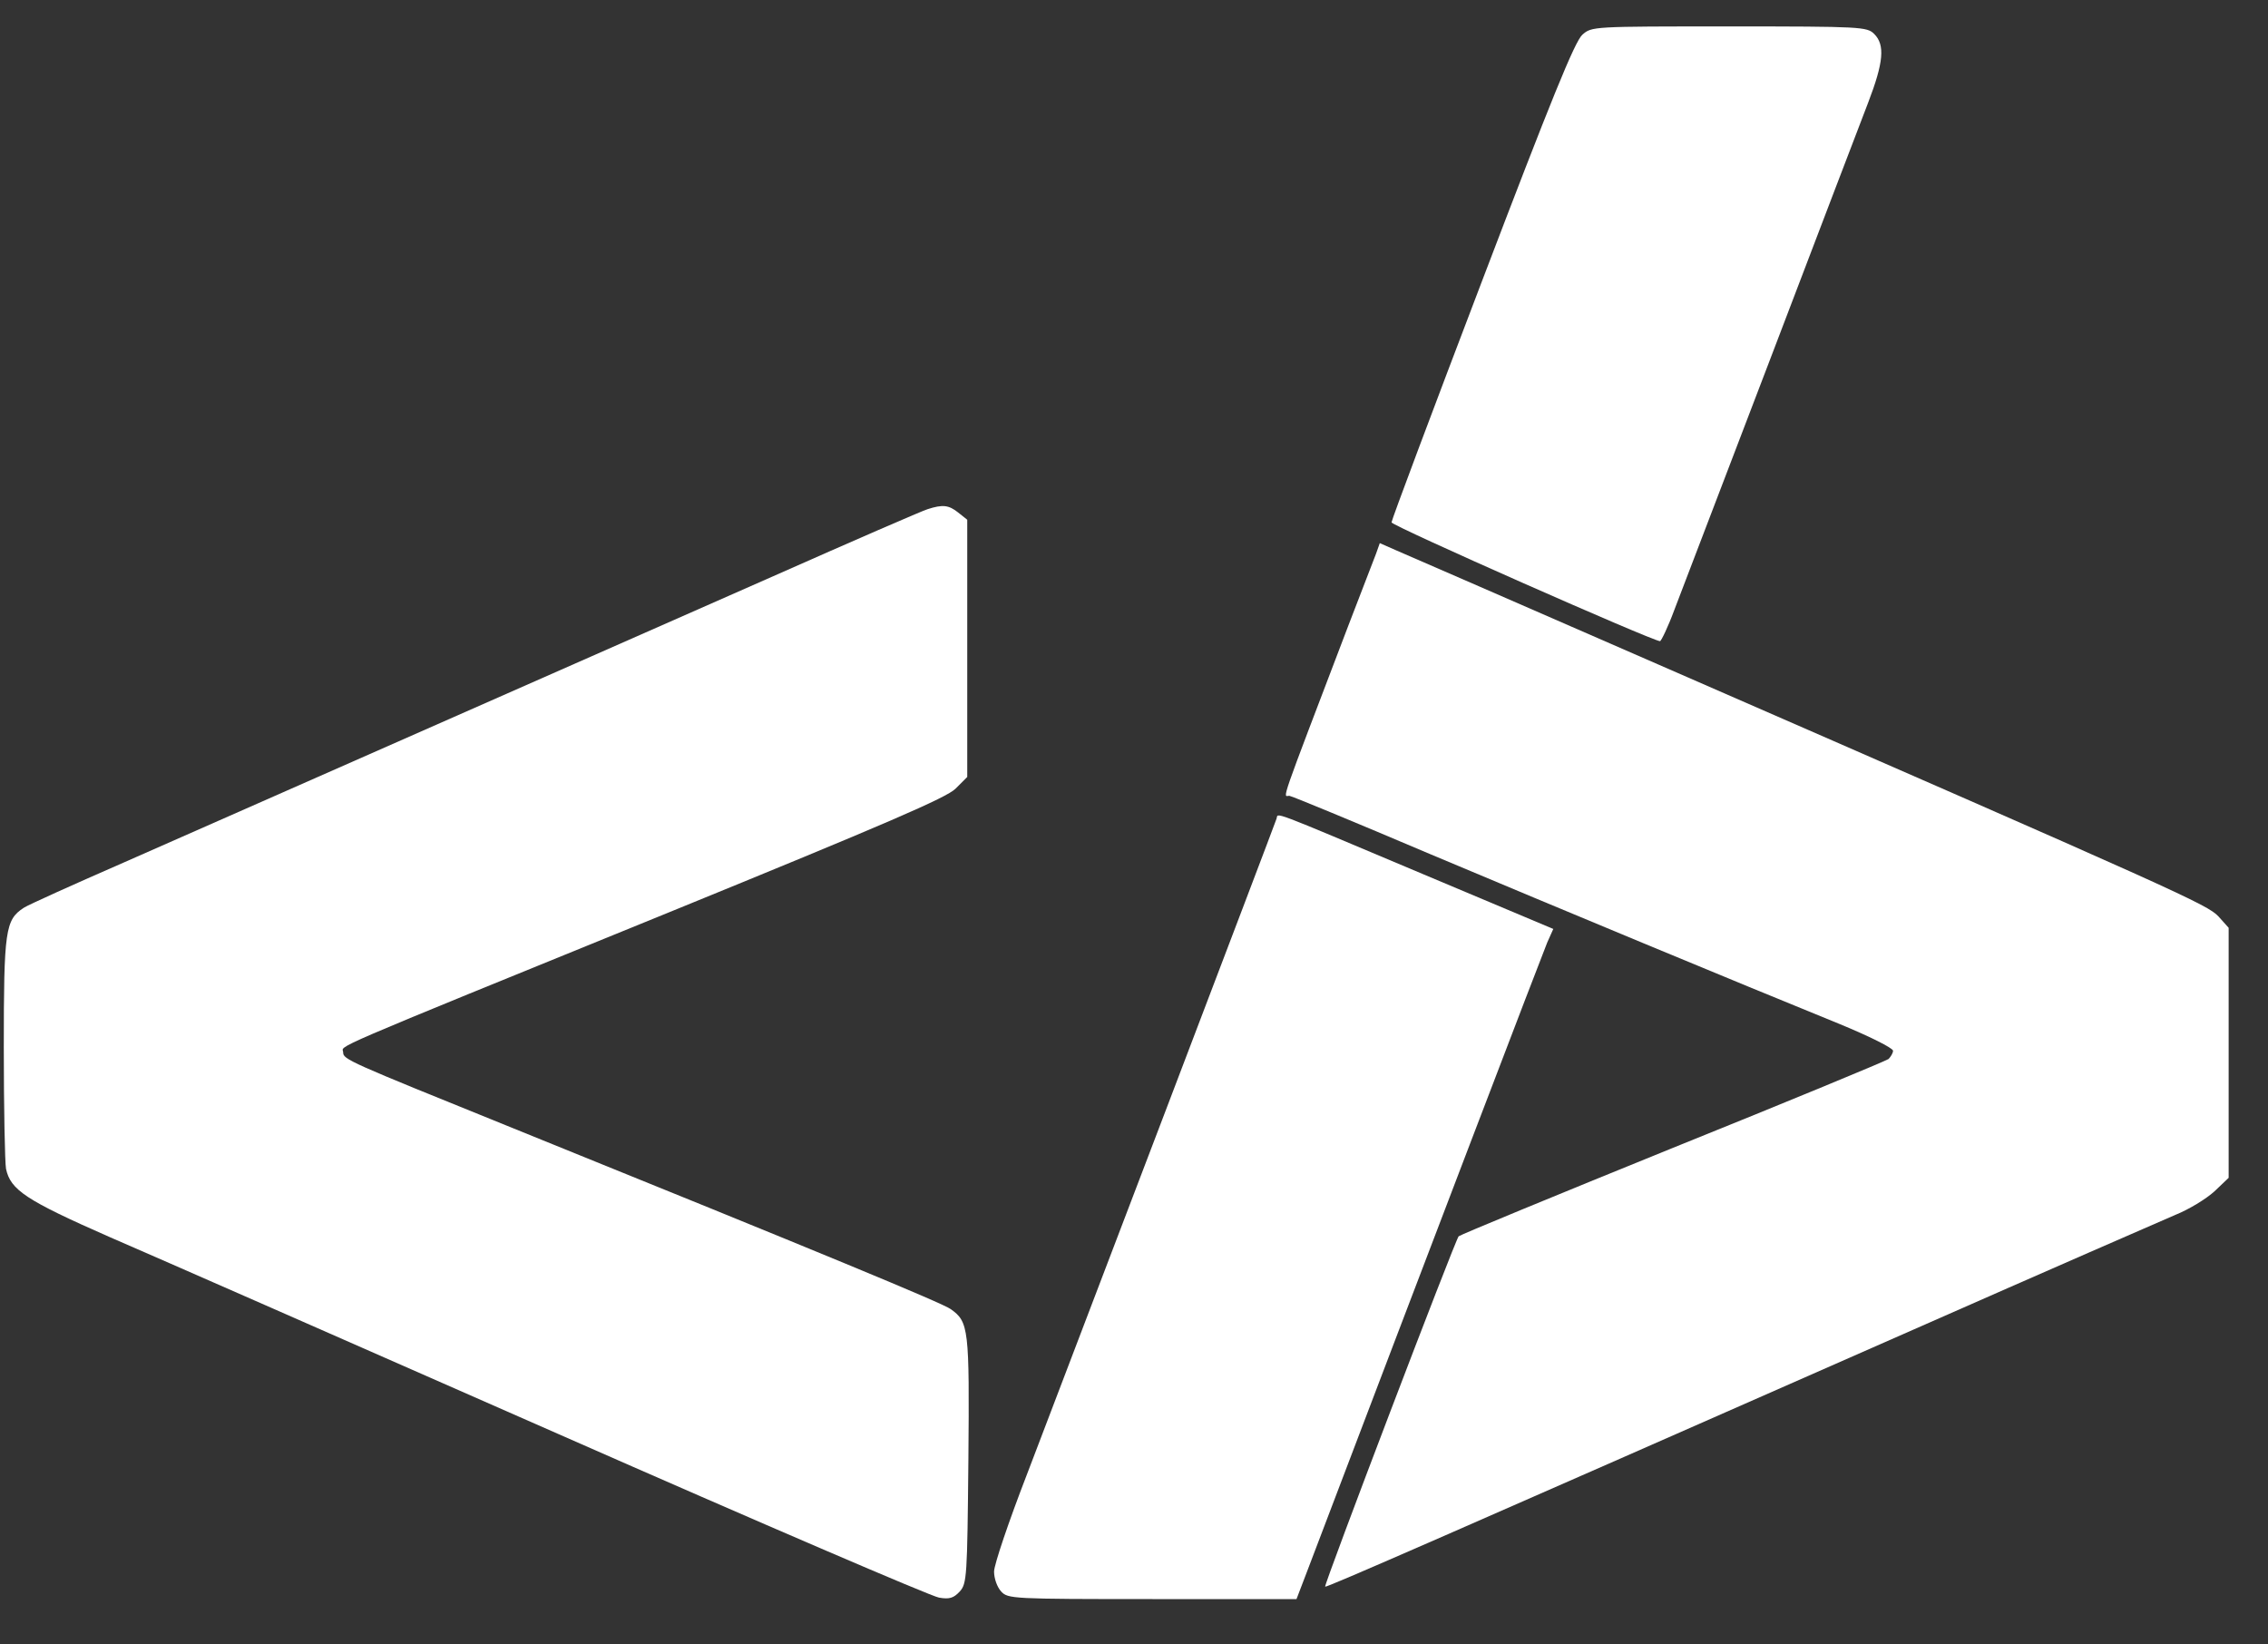<svg width="40" height="29" viewBox="0 0 40 29" fill="none" xmlns="http://www.w3.org/2000/svg">
<rect x="0" y="0" width="40" height="29" fill="#333333" stroke="none"/>
<path d="M27.907 0.613C27.774 0.732 27.355 1.763 26.138 4.956C25.26 7.257 24.542 9.172 24.542 9.212C24.542 9.272 29.151 11.307 29.277 11.307C29.297 11.307 29.417 11.061 29.53 10.755C29.643 10.456 30.408 8.461 31.226 6.319C32.044 4.178 32.815 2.149 32.948 1.81C33.221 1.098 33.248 0.792 33.055 0.599C32.928 0.473 32.835 0.466 30.501 0.466C28.08 0.466 28.073 0.466 27.907 0.613Z" fill="white"/>
<path d="M16.361 8.979C16.268 9.006 15.044 9.538 13.634 10.163C11.067 11.294 5.248 13.861 2.195 15.205C1.297 15.597 0.499 15.956 0.419 16.009C0.093 16.222 0.067 16.402 0.067 18.477C0.067 19.534 0.086 20.499 0.106 20.612C0.186 20.984 0.452 21.164 1.935 21.816C2.72 22.155 6.278 23.718 9.843 25.287C13.408 26.857 16.428 28.154 16.561 28.174C16.747 28.207 16.82 28.18 16.926 28.067C17.053 27.928 17.059 27.808 17.079 25.753C17.099 23.425 17.086 23.312 16.767 23.086C16.62 22.98 14.565 22.128 8.945 19.854C6.132 18.716 6.052 18.683 6.052 18.557C6.052 18.424 5.573 18.623 11.765 16.103C15.63 14.526 16.694 14.067 16.853 13.908L17.059 13.702V11.434V9.166L16.9 9.039C16.733 8.906 16.627 8.893 16.361 8.979Z" fill="white"/>
<path d="M24.269 9.764C24.229 9.864 24.009 10.436 23.777 11.041C22.54 14.287 22.626 14.034 22.739 14.034C22.773 14.034 23.883 14.493 25.213 15.058C27.568 16.049 30.514 17.273 32.443 18.058C32.962 18.271 33.387 18.483 33.387 18.53C33.387 18.57 33.347 18.636 33.307 18.676C33.261 18.71 31.545 19.421 29.496 20.246C27.448 21.077 25.752 21.776 25.726 21.802C25.666 21.862 23.345 27.954 23.371 27.981C23.391 28.001 25.473 27.09 33.753 23.445C36.061 22.427 38.136 21.523 38.369 21.423C38.602 21.33 38.907 21.144 39.054 21.011L39.306 20.771V18.57V16.362L39.127 16.162C38.927 15.95 38.488 15.75 29.264 11.726C26.869 10.682 24.781 9.771 24.621 9.704L24.335 9.578L24.269 9.764Z" fill="white"/>
<path d="M22.513 14.44C22.473 14.566 18.835 24.11 18.11 26.006C17.791 26.83 17.532 27.595 17.532 27.715C17.532 27.835 17.585 27.988 17.658 28.067C17.778 28.194 17.844 28.2 20.325 28.2H22.866L23.039 27.748C25.193 22.082 27.209 16.808 27.288 16.621L27.395 16.382L25.087 15.411C22.307 14.24 22.553 14.333 22.513 14.44Z" fill="white"/>
</svg>
